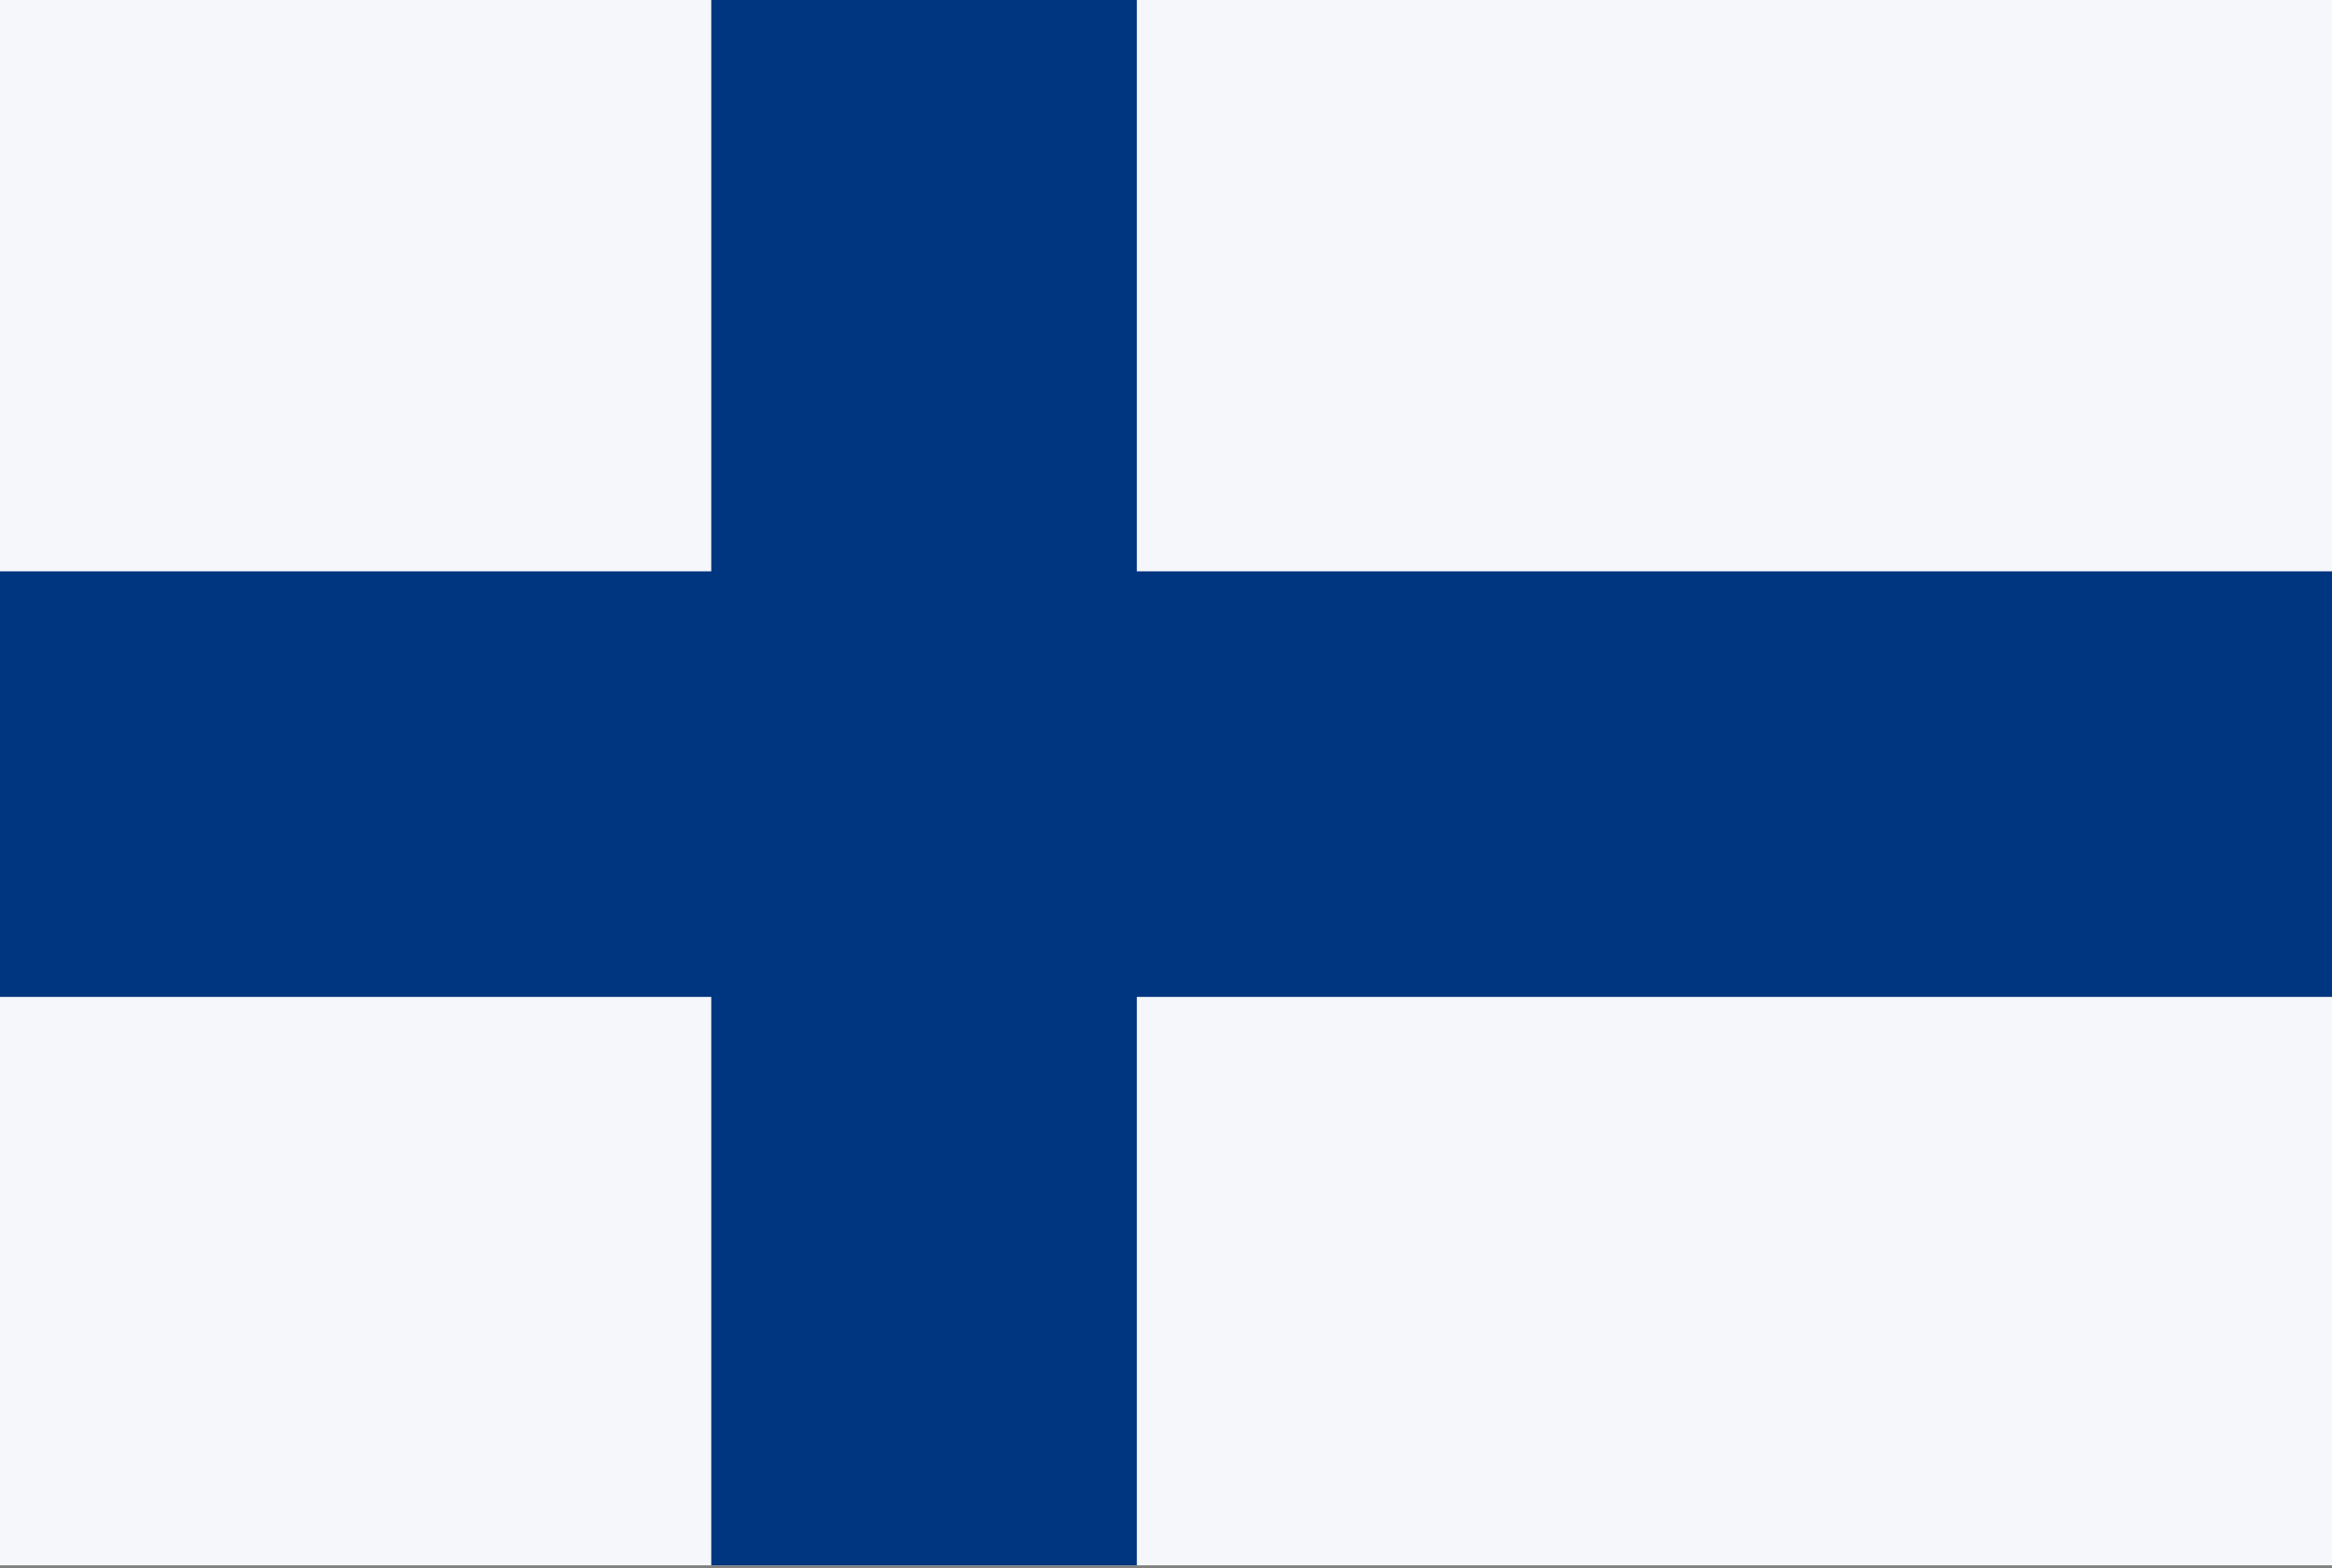 <svg xmlns="http://www.w3.org/2000/svg" xmlns:cc="http://creativecommons.org/ns#" xmlns:dc="http://purl.org/dc/elements/1.1/" xmlns:inkscape="http://www.inkscape.org/namespaces/inkscape" xmlns:rdf="http://www.w3.org/1999/02/22-rdf-syntax-ns#" xmlns:sodipodi="http://sodipodi.sourceforge.net/DTD/sodipodi-0.dtd" xmlns:svg="http://www.w3.org/2000/svg" viewBox="0 0 80 53.8"><rect x="0" y="0" width="80" height="53.8" fill="#808080" stroke="none"/><defs><style>      .cls-1 {        fill: #f5f7fa;      }      .cls-1, .cls-2 {        stroke-width: 0px;      }      .cls-2 {        fill: #003580;      }    </style></defs><g id="svg85412" sodipodi:docname="countries_flags.svg"><g id="layer137" inkscape:groupmode="layer" inkscape:label="finland"><g id="finland" inkscape:label="finland"><rect id="rect17907" class="cls-1" y="0" width="80" height="53.7"></rect><rect id="rect17909" class="cls-2" y="19.6" width="80" height="14.6"></rect><rect id="rect17911" class="cls-2" x="24.4" y="0" width="14.6" height="53.7"></rect></g></g></g></svg>